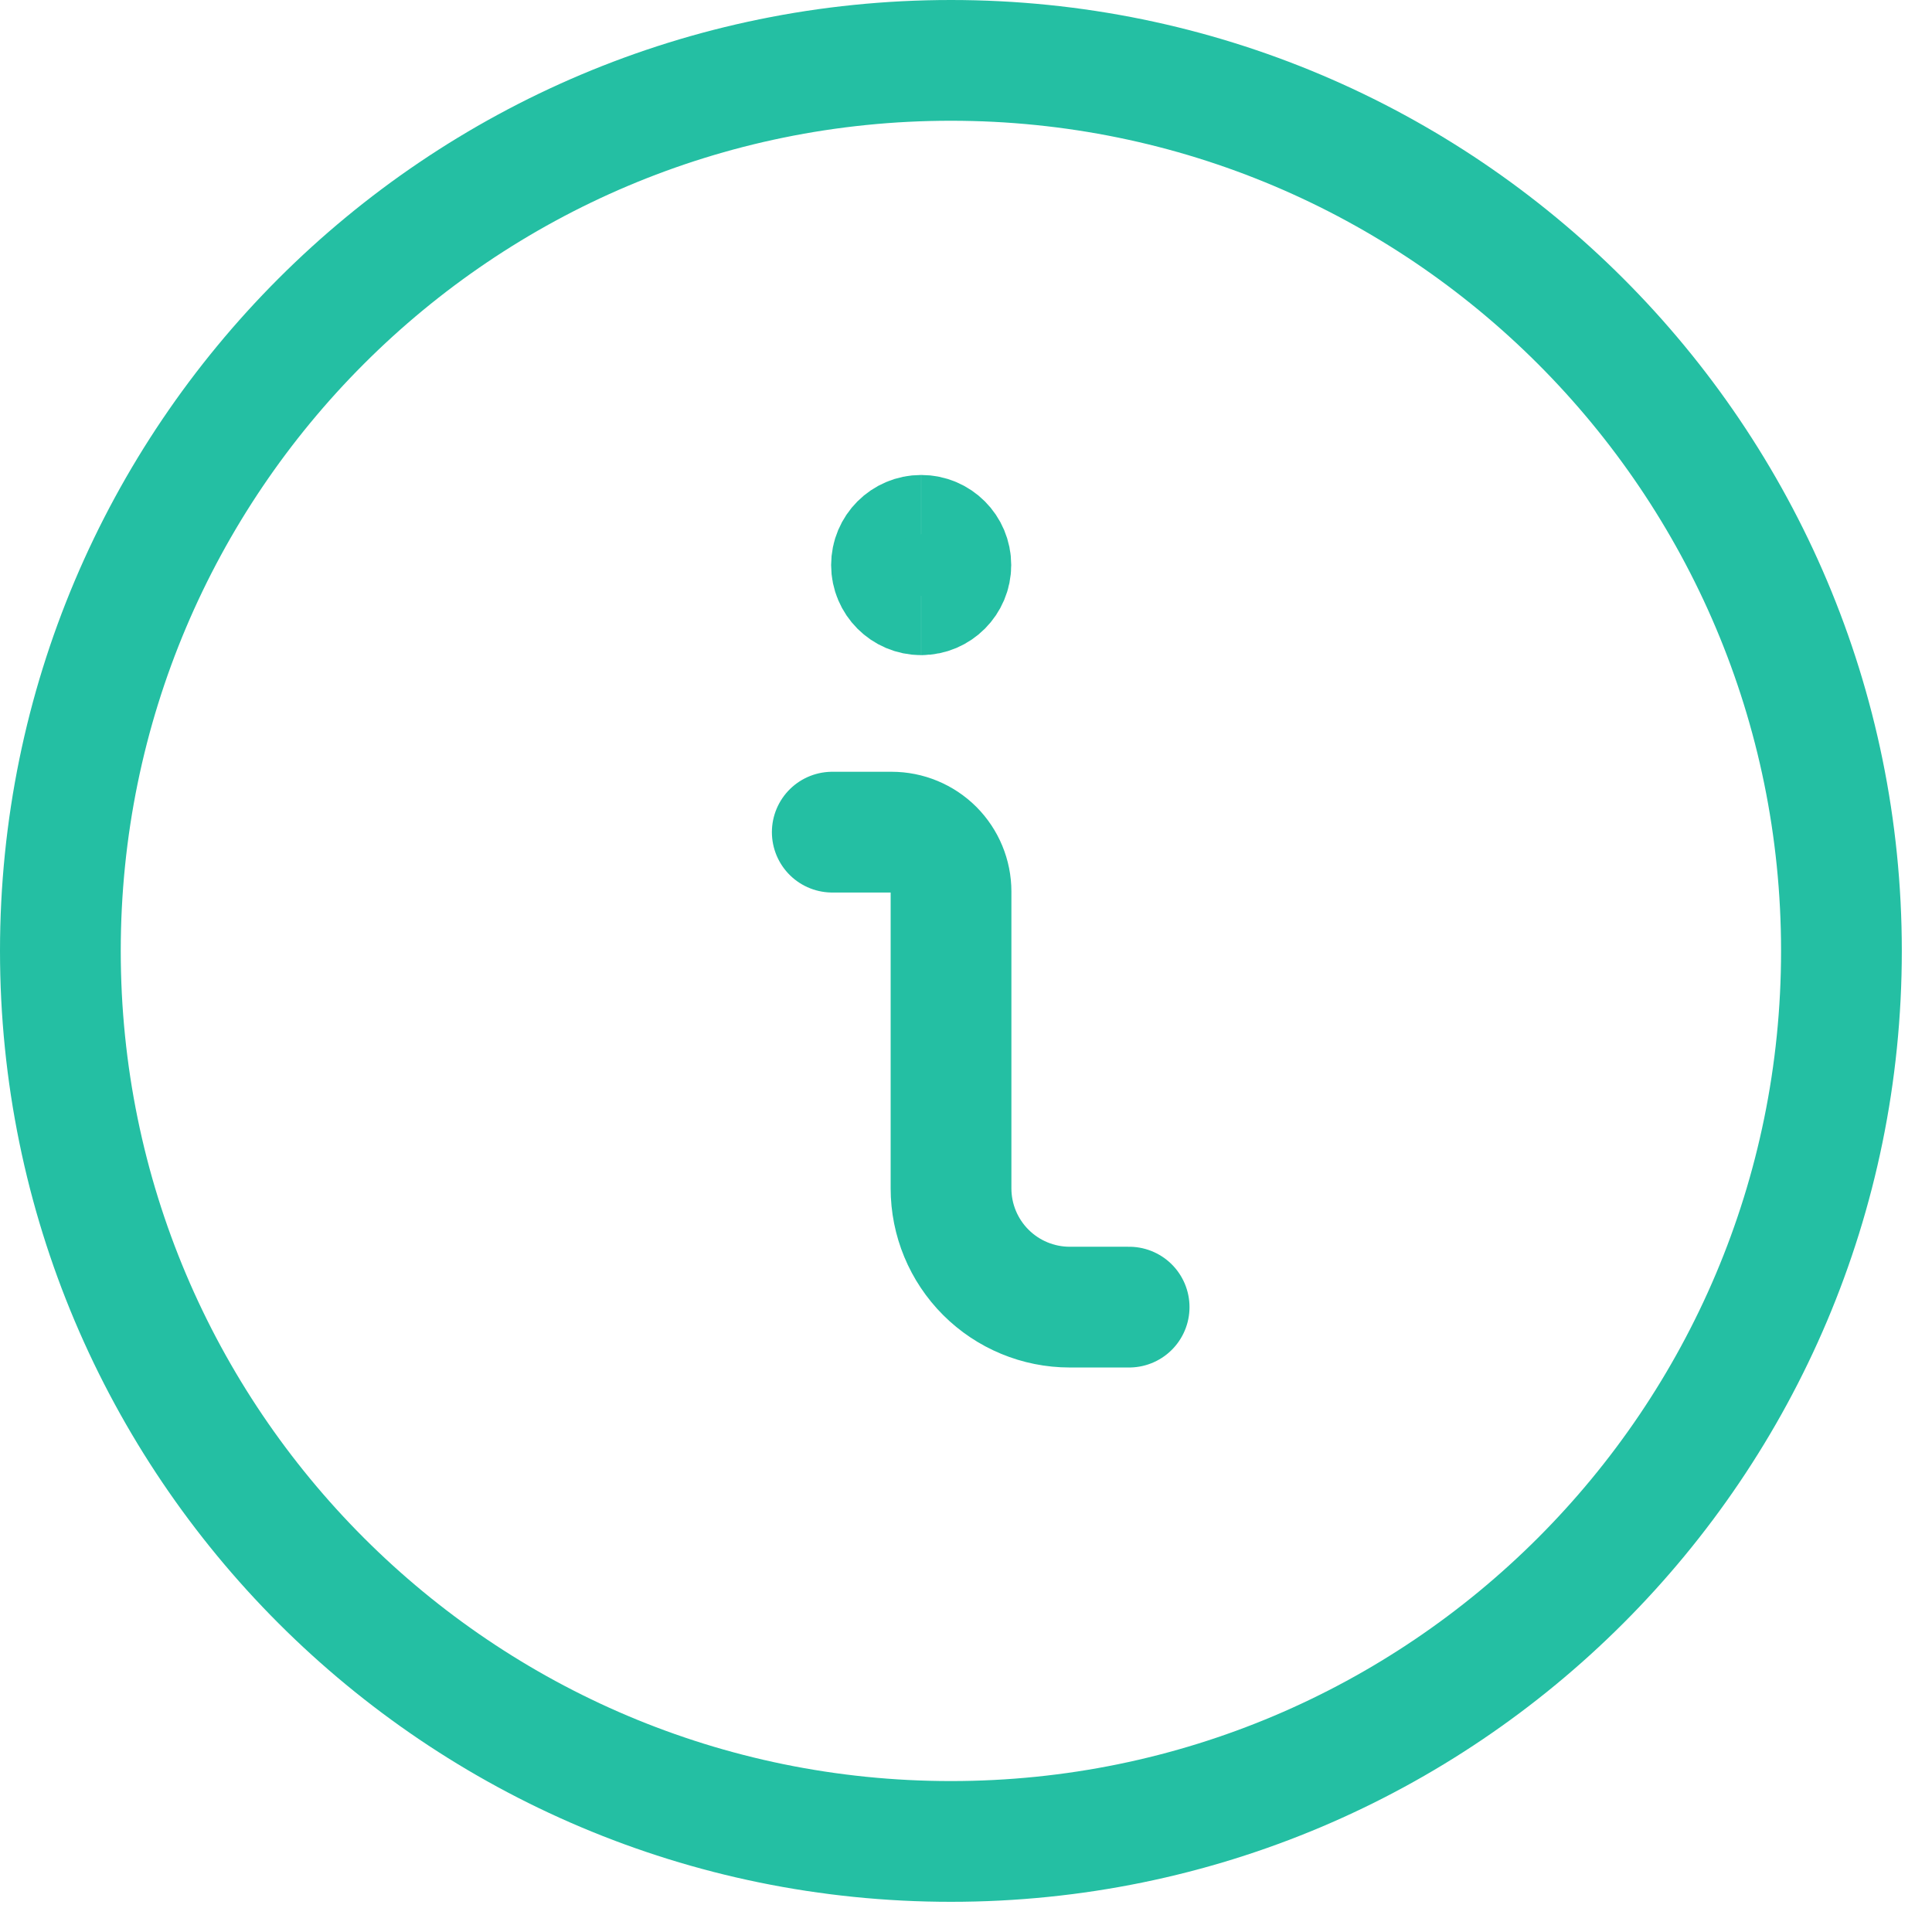 <svg width="32" height="32" viewBox="0 0 32 32" fill="none" xmlns="http://www.w3.org/2000/svg">
<path d="M18.702 21.65H17.718C17.197 21.65 16.697 21.443 16.328 21.074C15.959 20.705 15.752 20.205 15.752 19.683V14.767C15.752 14.506 15.648 14.256 15.464 14.071C15.279 13.887 15.029 13.783 14.768 13.783H13.785" stroke="#24BFA3" stroke-width="2" stroke-linecap="round" stroke-linejoin="round"/>
<path d="M15.257 9.851C14.986 9.851 14.766 9.63 14.766 9.359C14.766 9.087 14.986 8.867 15.257 8.867" stroke="#24BFA3" stroke-width="2"/>
<path d="M15.258 9.851C15.529 9.851 15.749 9.63 15.749 9.359C15.749 9.087 15.529 8.867 15.258 8.867" stroke="#24BFA3" stroke-width="2"/>
<path d="M15.75 30.5C23.896 30.5 30.5 23.896 30.5 15.75C30.5 7.604 23.896 1 15.75 1C7.604 1 1 7.604 1 15.75C1 23.896 7.604 30.5 15.75 30.5Z" stroke="#24BFA3" stroke-width="2" stroke-linecap="round" stroke-linejoin="round"/>
</svg>
